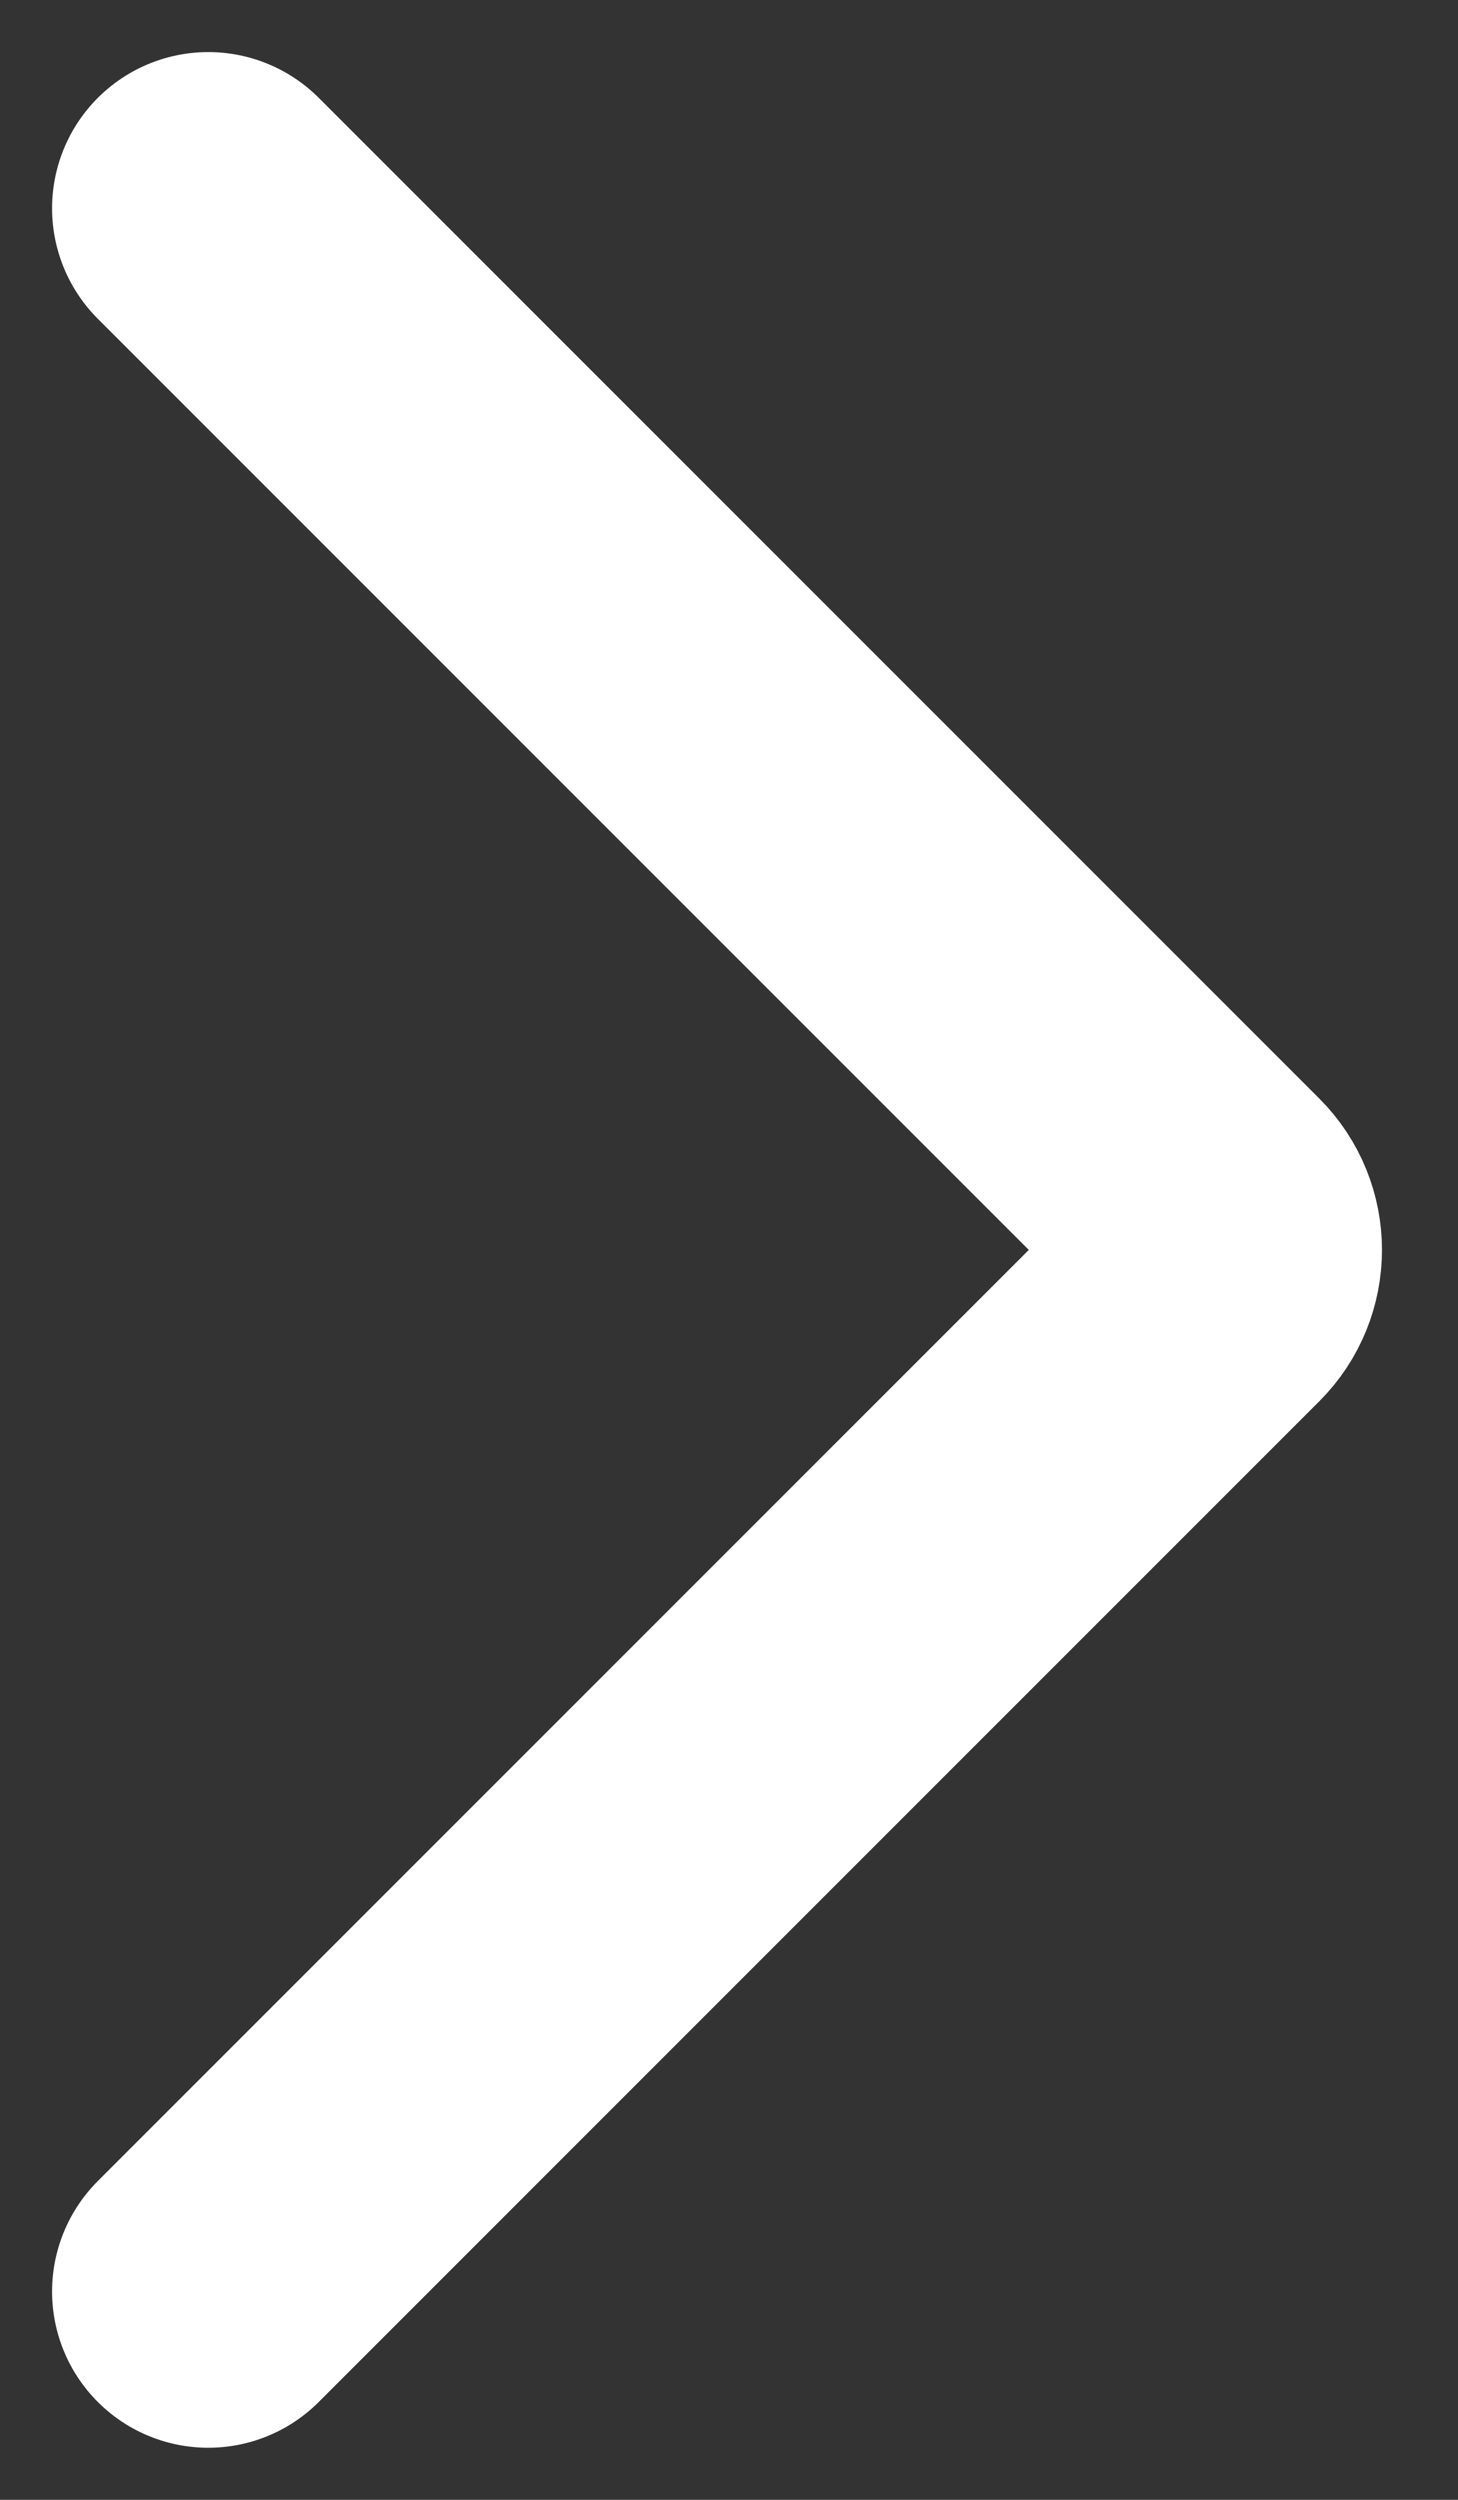 <svg width="7" height="12" viewBox="0 0 7 12" fill="none" xmlns="http://www.w3.org/2000/svg">
<rect x="0" y="0" width="7" height="12" fill="#333333" stroke="none"/>
<path d="M1 1L5.804 5.804C5.912 5.912 5.912 6.088 5.804 6.196L1 11" stroke="white" stroke-width="1.5" stroke-linecap="round"/>
</svg>
